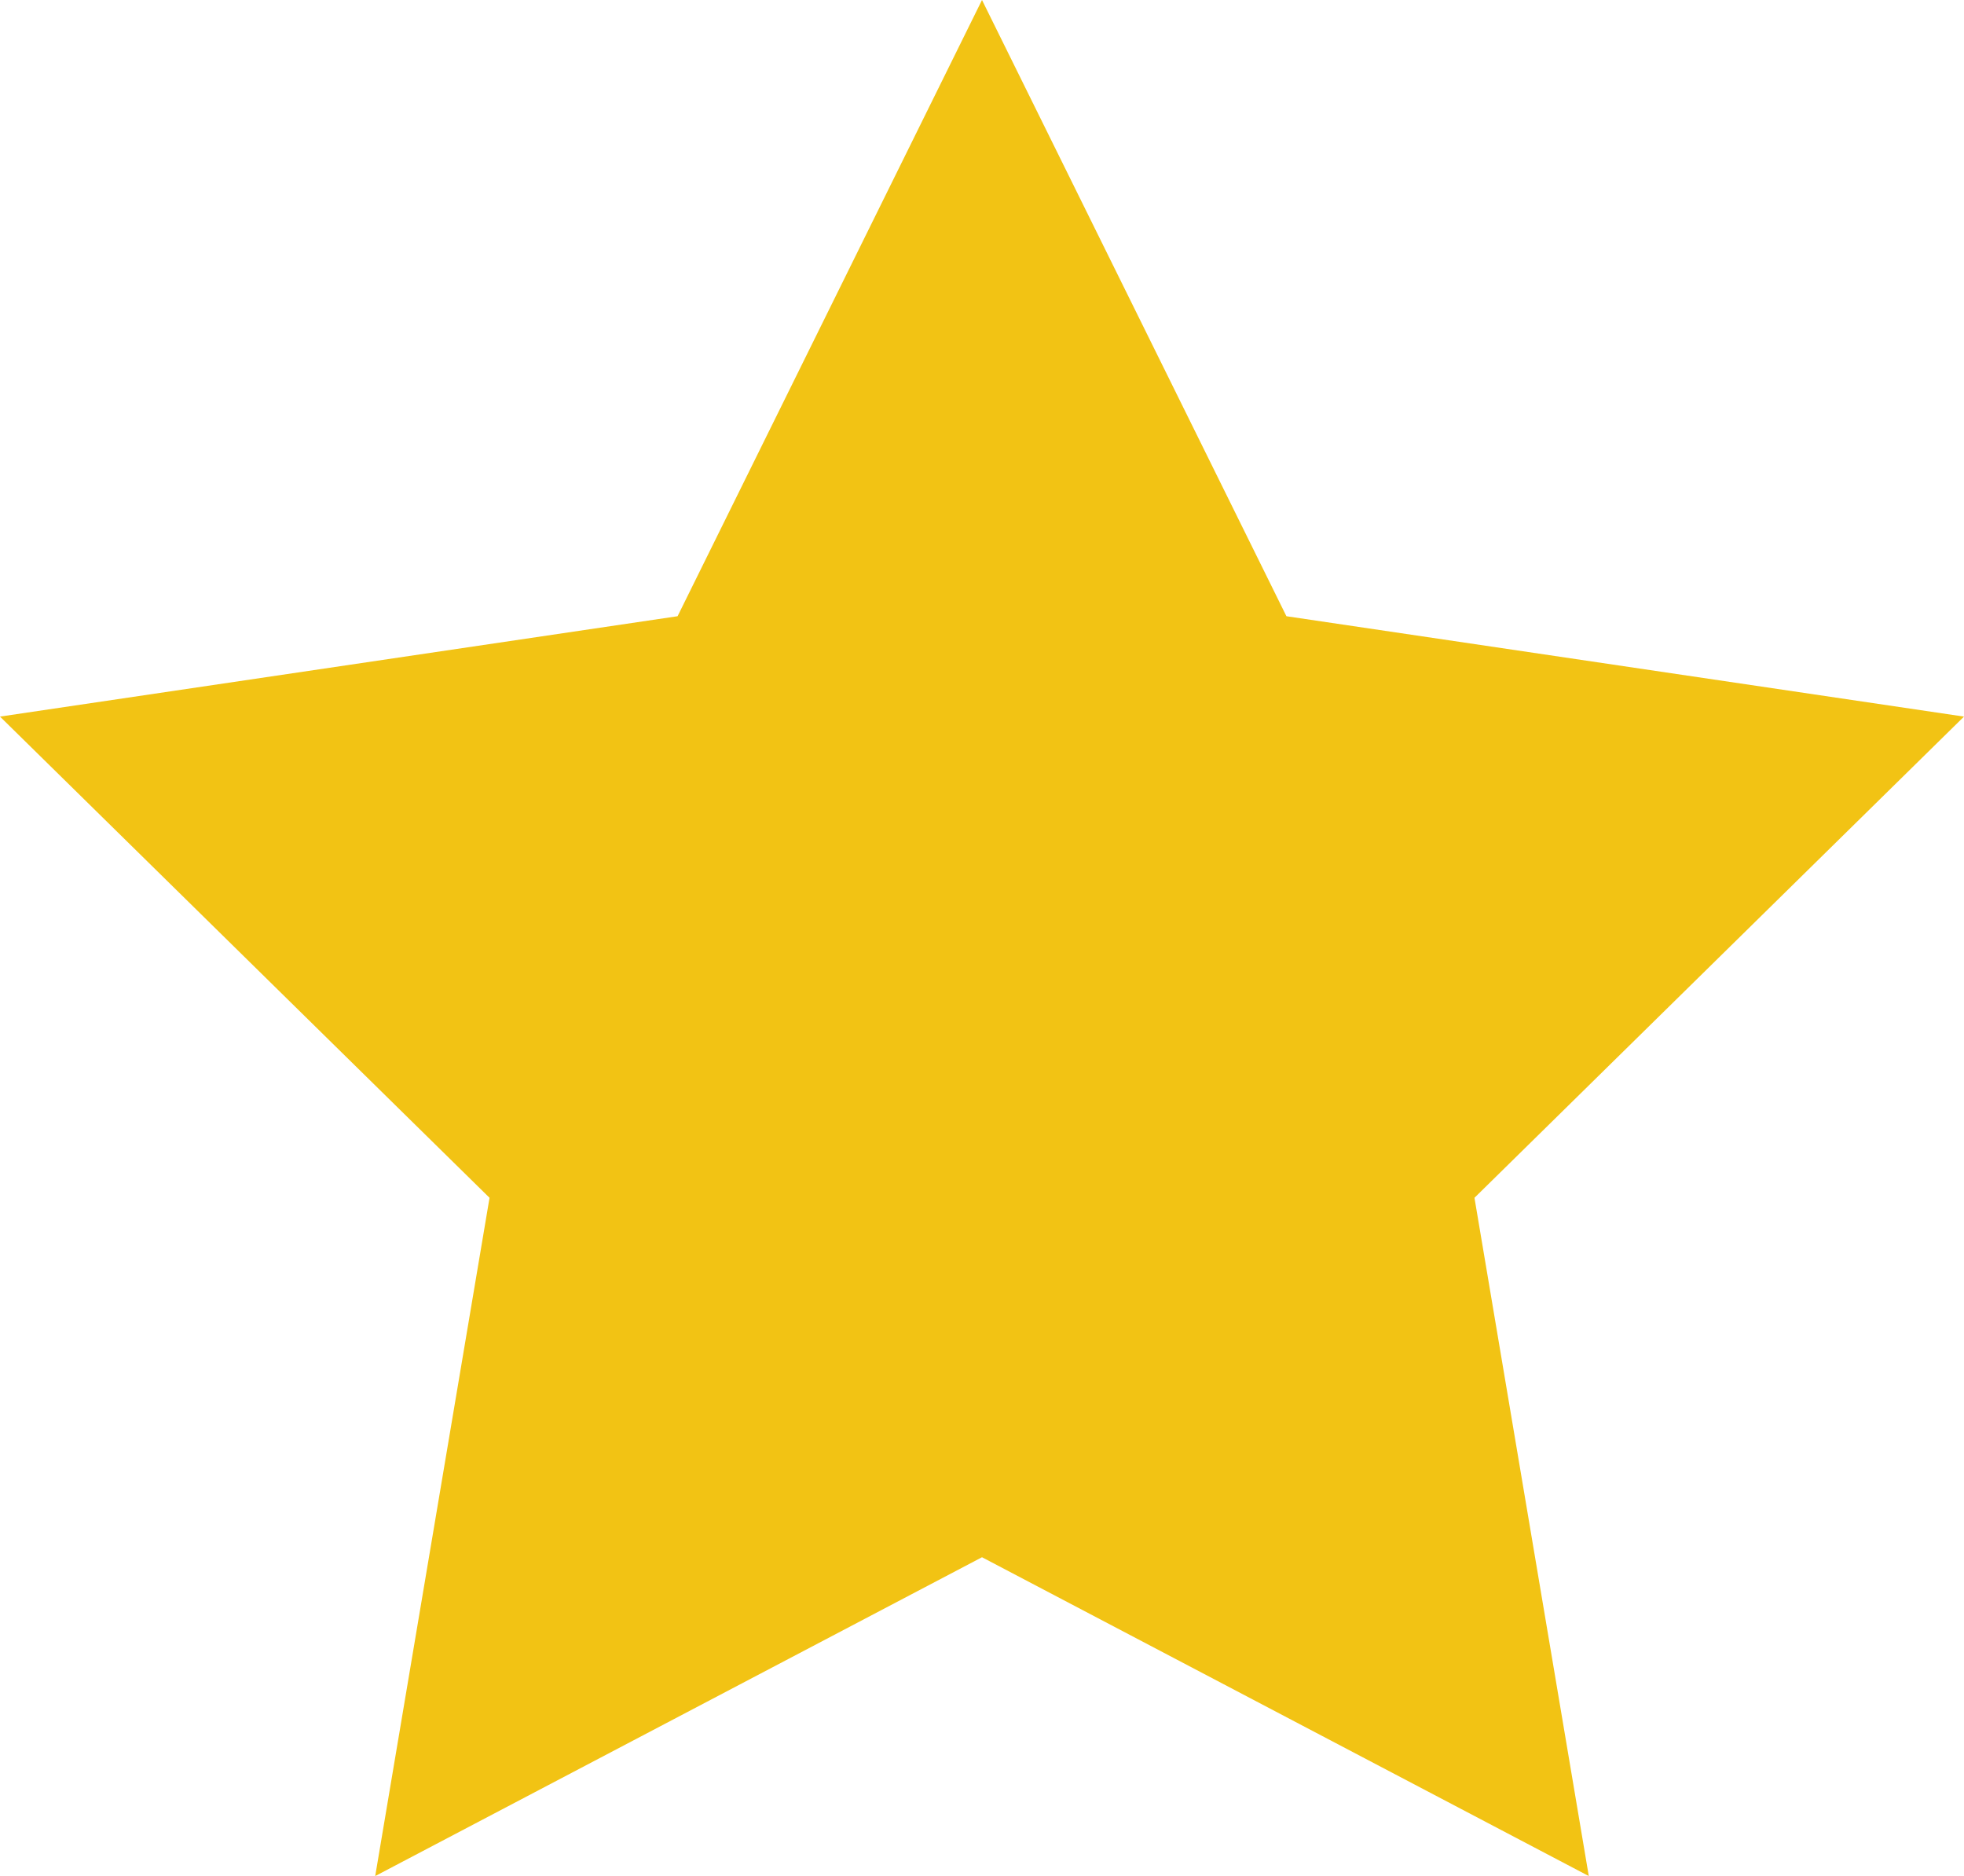 <svg xmlns="http://www.w3.org/2000/svg" width="67" height="64" viewBox="0 0 67 64">
  <path id="Star_Yellow" data-name="Star Yellow" d="M33.5,0,43.885,21.022,67,24.446,50.3,40.862,54.2,64,33.5,53.124,12.8,64l3.9-23.138L0,24.446l23.115-3.424Z" fill="#f2c314"/>
</svg>
